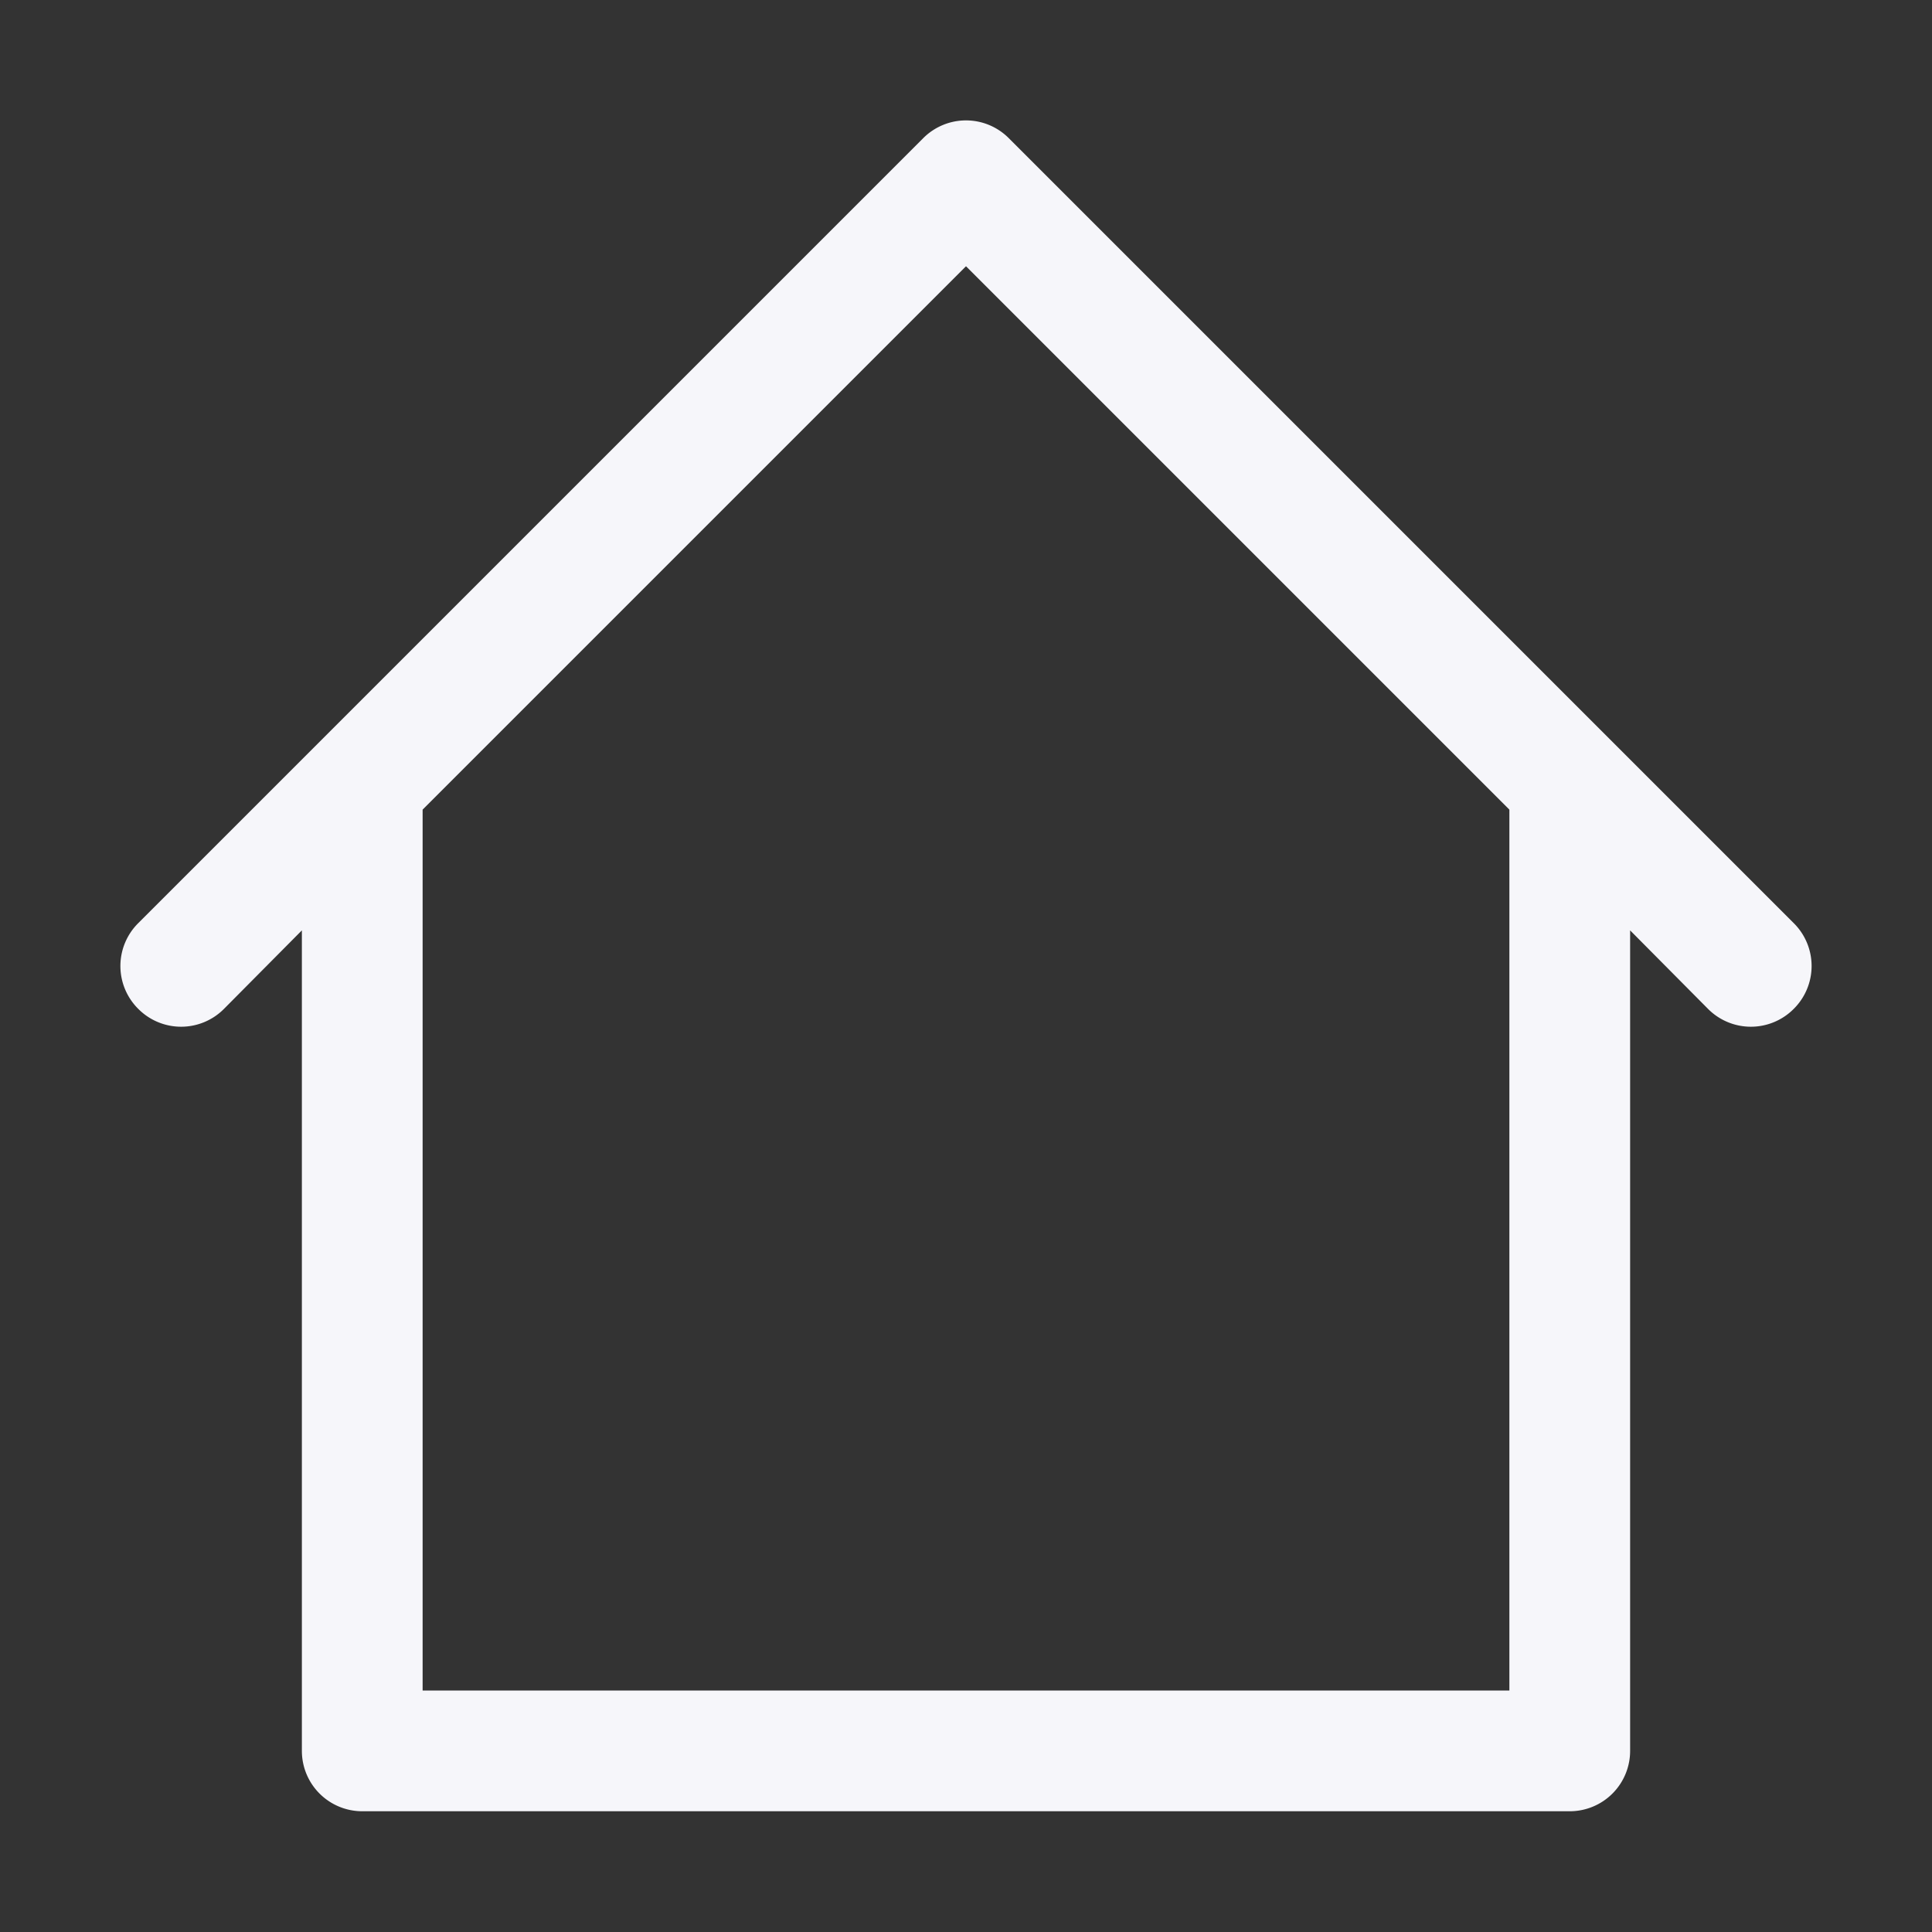 <svg viewBox="0 0 32 32" xmlns="http://www.w3.org/2000/svg"><rect x="0" y="0" width="32" height="32" fill="#333333" stroke="none"/><title></title><g id="home"><path d="M29.71,15.29l-3-3h0l-10-10a1,1,0,0,0-1.42,0l-10,10h0l-3,3a1,1,0,0,0,0,1.42,1,1,0,0,0,1.42,0L5,15.41V29a1,1,0,0,0,1,1H26a1,1,0,0,0,1-1V15.41l1.29,1.3a1,1,0,0,0,1.42,0A1,1,0,0,0,29.71,15.29ZM25,28H7V13.41l9-9,9,9Z" fill="#f6f6fa" opacity="1" original-fill="#000000"></path></g></svg>